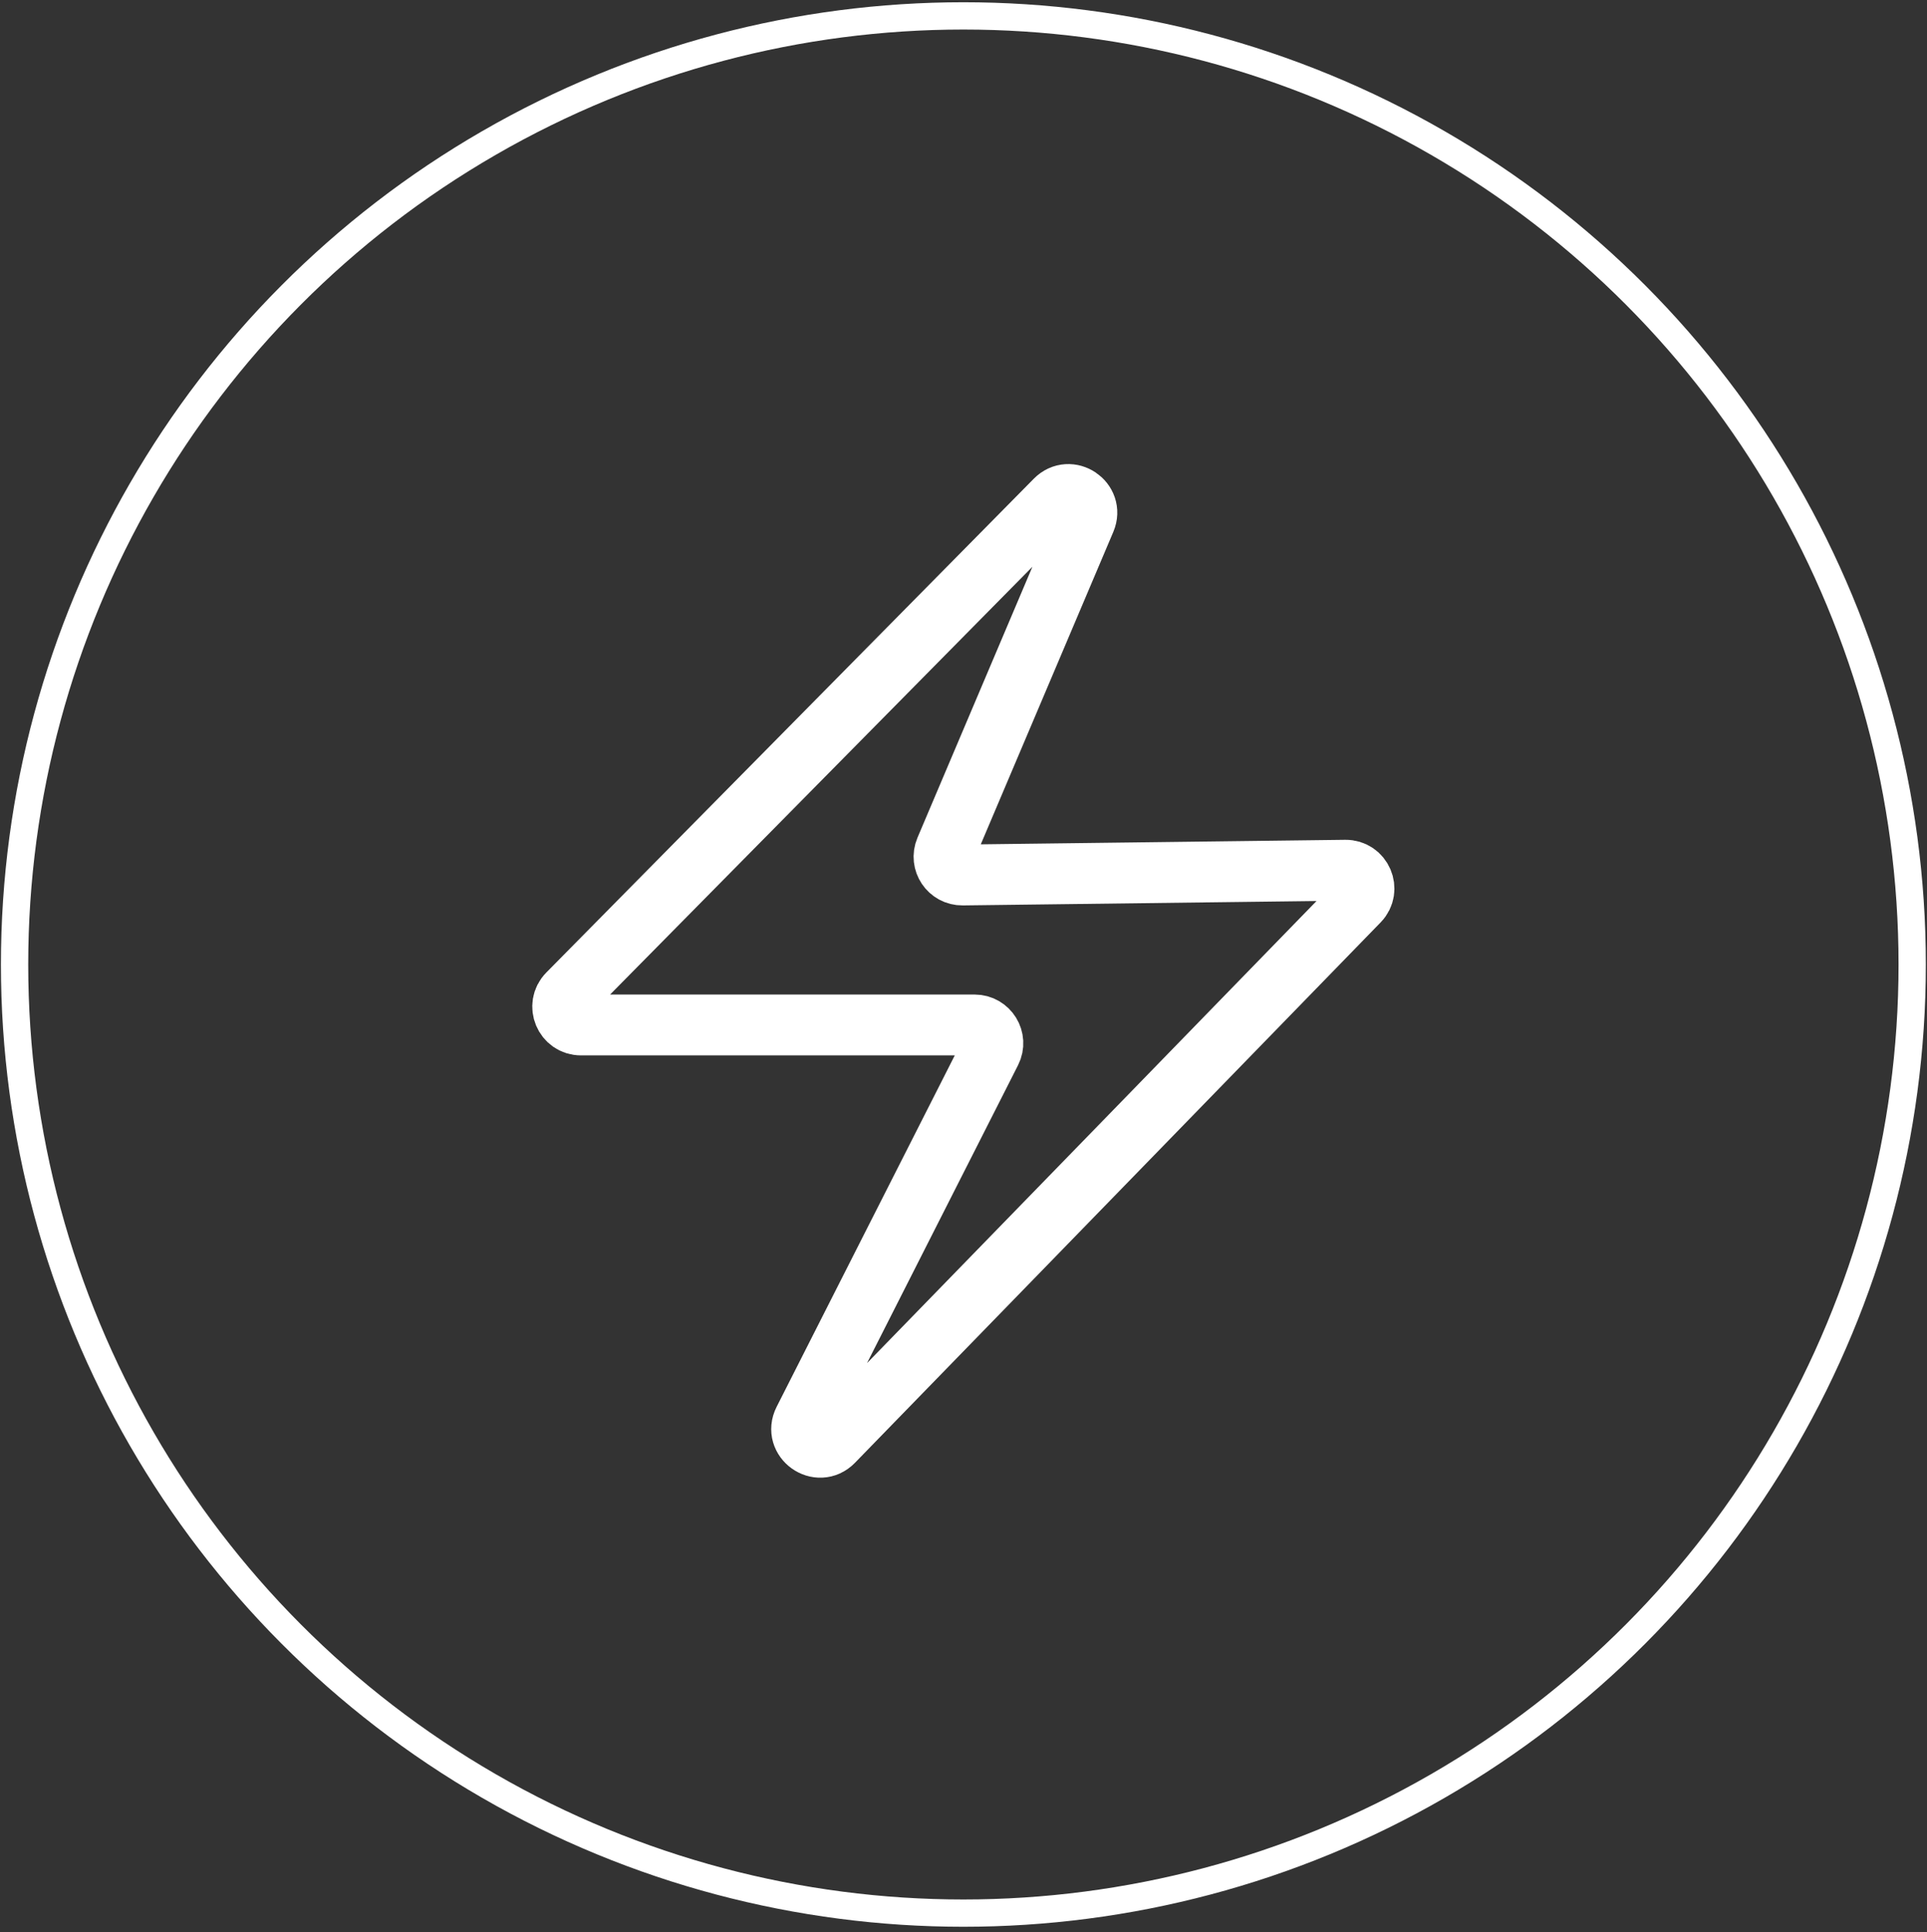 <?xml version="1.0" encoding="UTF-8"?> <svg xmlns="http://www.w3.org/2000/svg" width="353" height="354" viewBox="0 0 353 354" fill="none"><rect x="0" y="0" width="353" height="354" fill="#333333" stroke="none"/><circle cx="176.479" cy="176.721" r="173.809" stroke="white" stroke-width="5"></circle><path d="M248.91 165.124L152.621 264.132C149.949 266.879 145.507 263.706 147.239 260.288L181.516 192.654C182.644 190.428 181.027 187.797 178.532 187.797H106.43C103.46 187.797 101.963 184.216 104.049 182.102L193.35 91.625C195.941 89 200.25 91.885 198.811 95.281L173.2 155.667C172.258 157.889 173.907 160.348 176.321 160.318L246.47 159.447C249.448 159.41 250.986 162.989 248.91 165.124Z" stroke="white" stroke-width="11.15"></path></svg> 